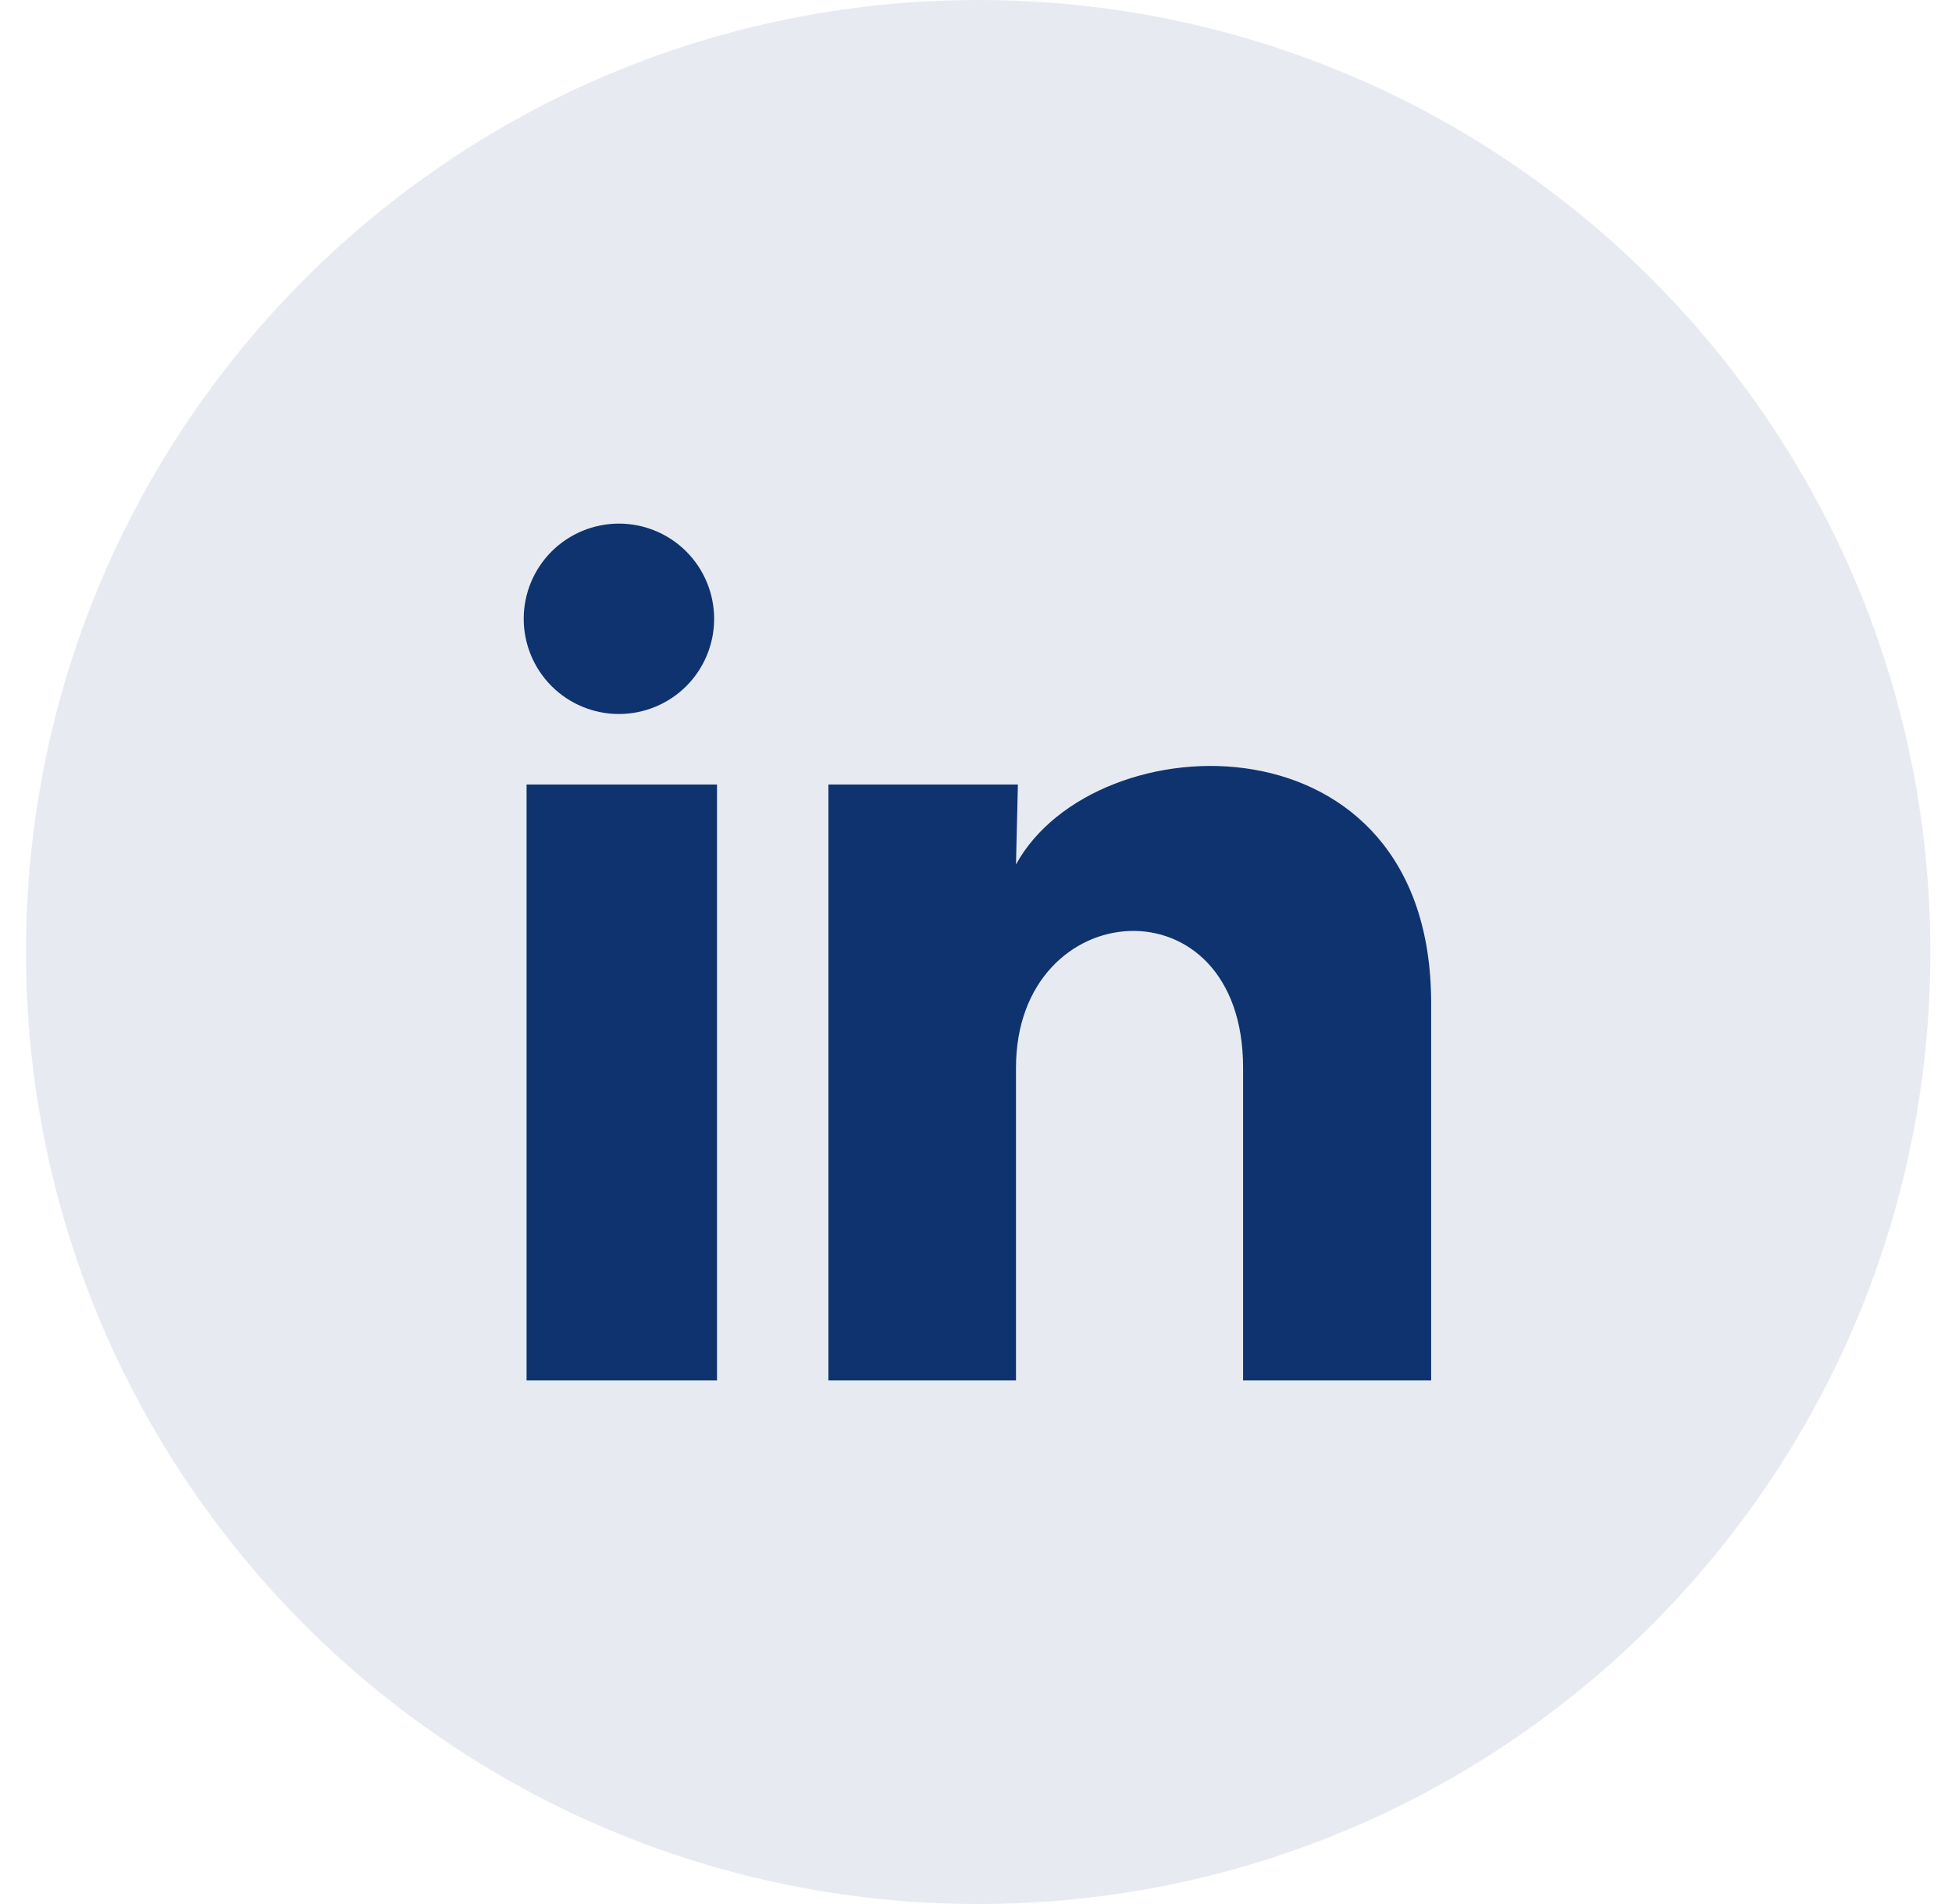 <svg width="41" height="40" viewBox="0 0 41 40" fill="none" xmlns="http://www.w3.org/2000/svg">
<path opacity="0.1" fill-rule="evenodd" clip-rule="evenodd" d="M0.546 20C0.546 8.954 9.5 0 20.546 0C31.592 0 40.546 8.954 40.546 20C40.546 31.046 31.592 40 20.546 40C9.5 40 0.546 31.046 0.546 20Z" fill="#0F336F"/>
<path d="M15 13.001C15 13.531 14.789 14.04 14.414 14.415C14.038 14.79 13.529 15 12.999 15C12.469 15 11.96 14.789 11.585 14.414C11.21 14.038 11 13.529 11 12.999C11 12.469 11.211 11.96 11.586 11.585C11.962 11.21 12.471 11 13.001 11C13.531 11 14.04 11.211 14.415 11.586C14.79 11.962 15 12.471 15 13.001ZM15.06 16.481H11.06V29.001H15.06V16.481ZM21.38 16.481H17.4V29.001H21.34V22.431C21.34 18.771 26.11 18.431 26.11 22.431V29.001H30.06V21.071C30.06 14.901 23 15.131 21.34 18.161L21.38 16.481Z" fill="#0F336F"/>
</svg>
